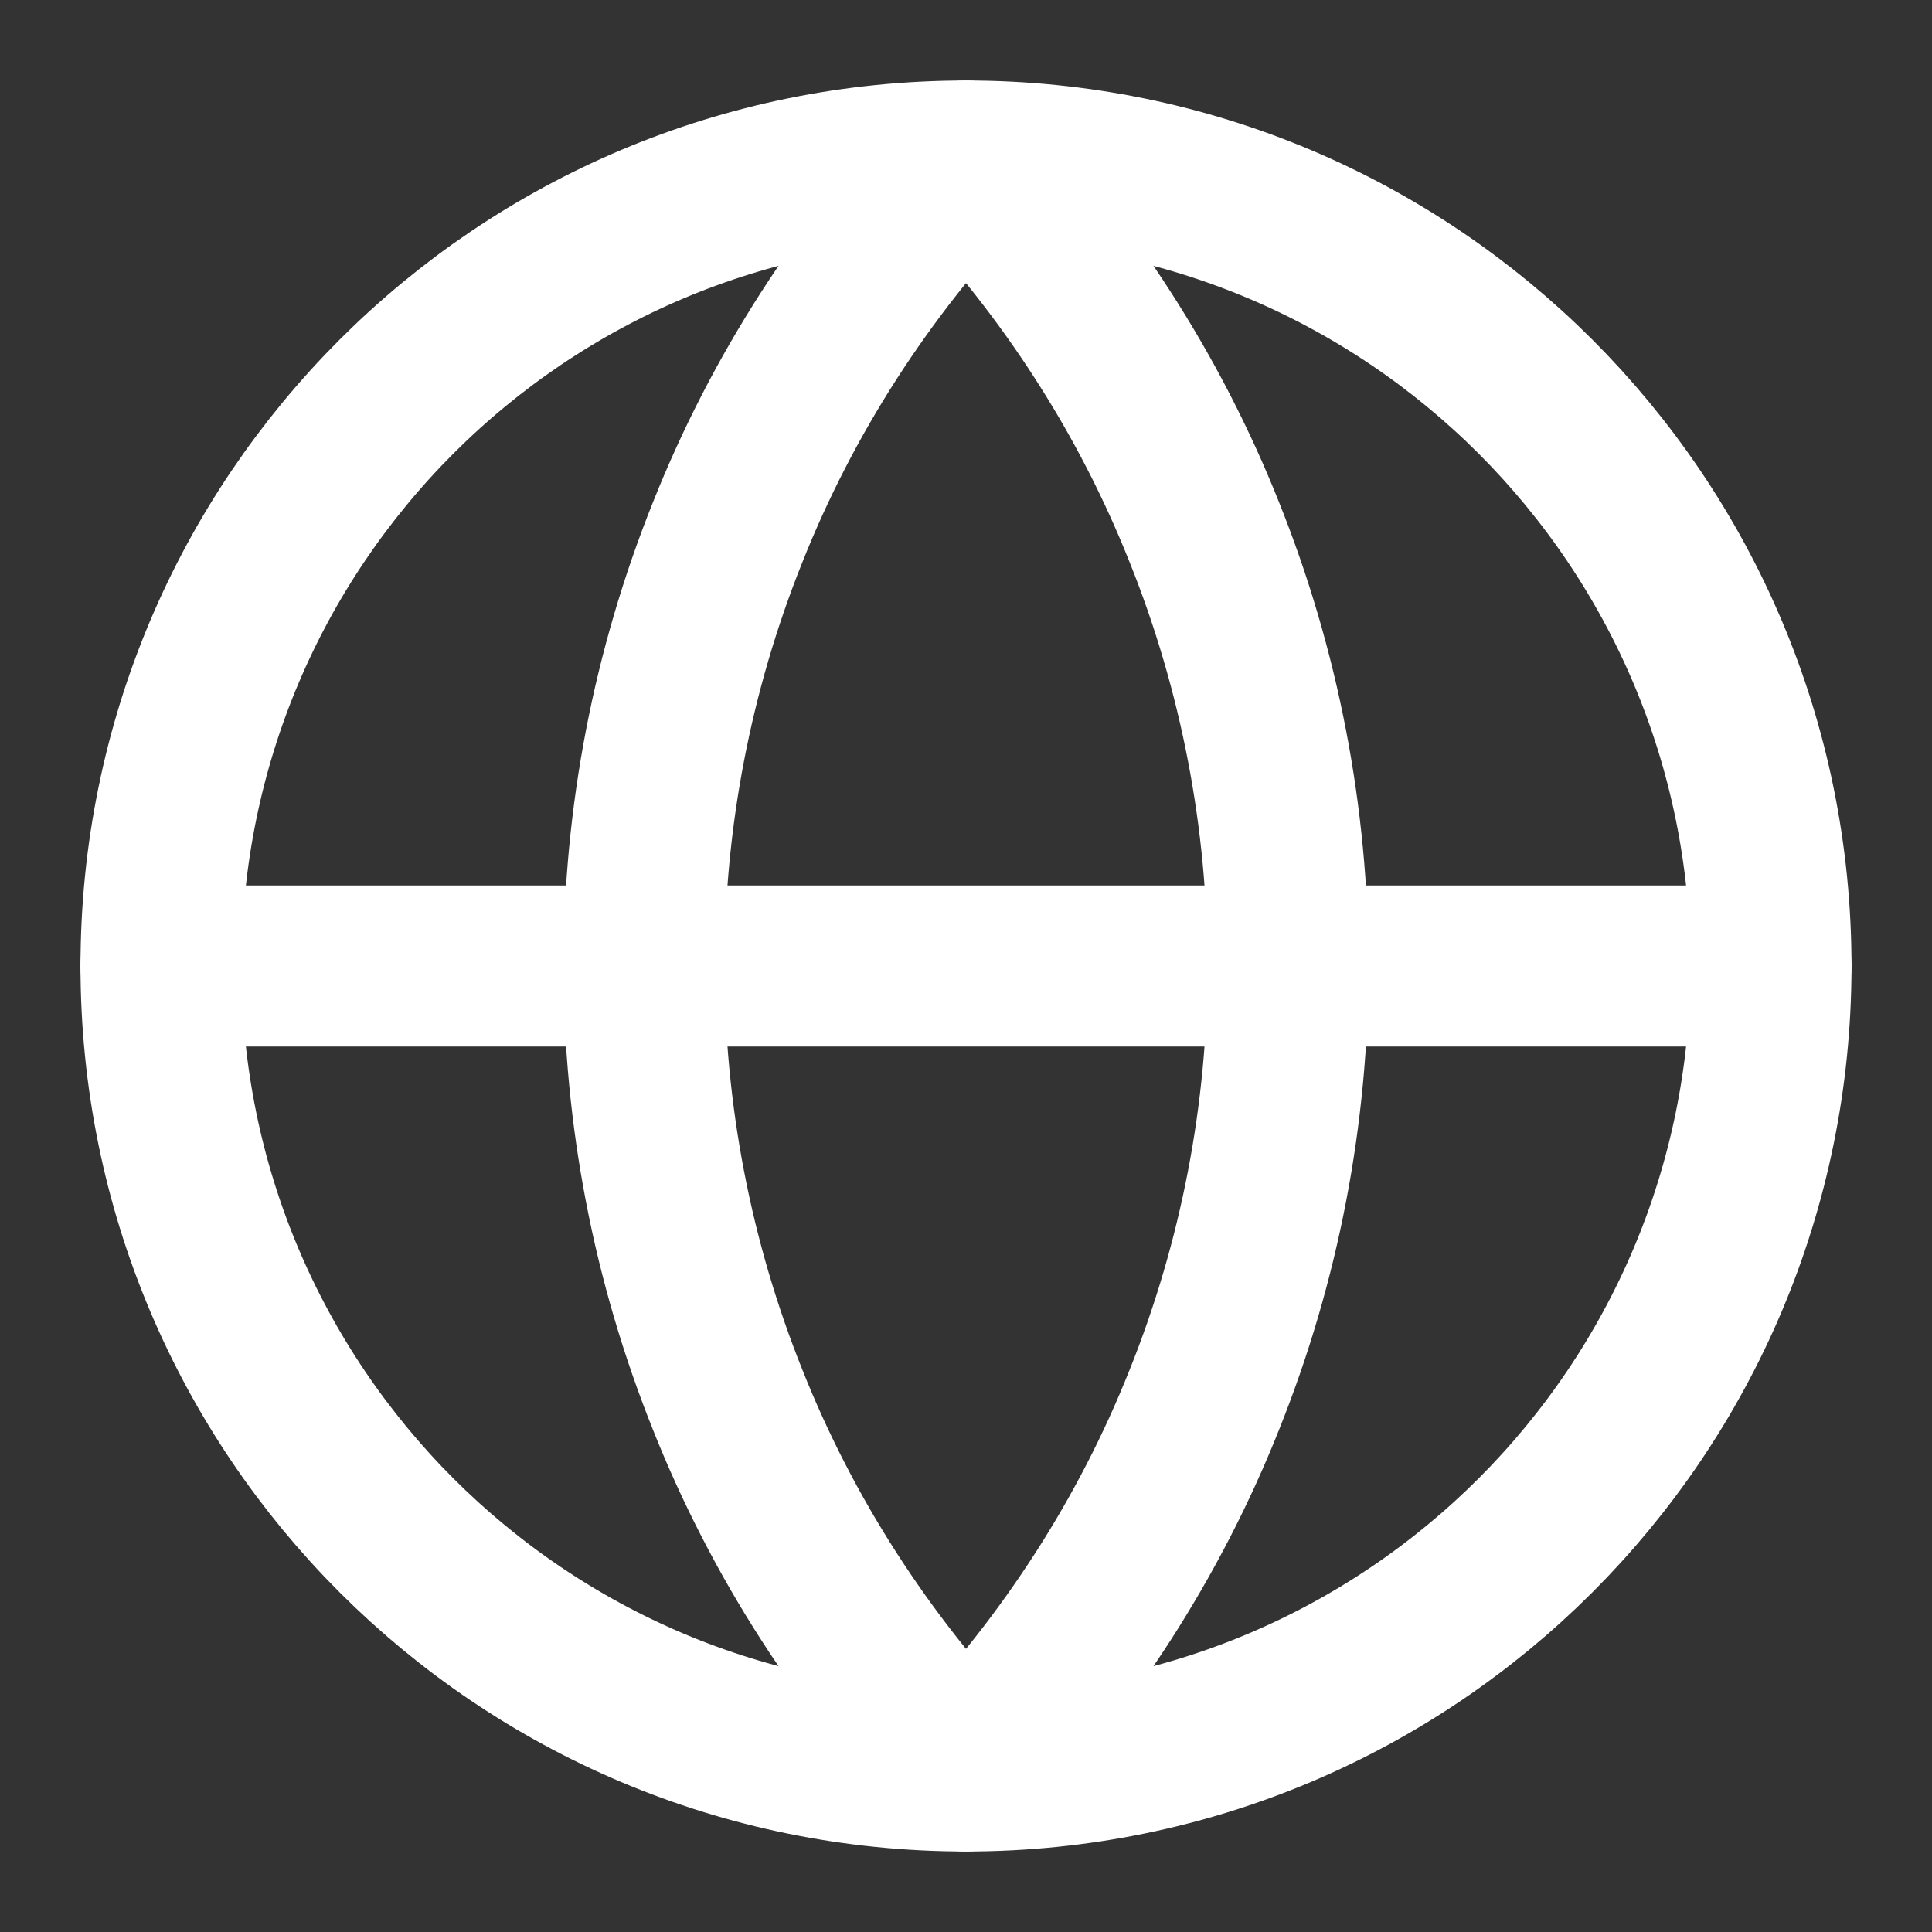 <svg xmlns="http://www.w3.org/2000/svg" fill="none" viewBox="0 0 24 24" height="24" width="24">
<rect x="0" y="0" width="24" height="24" fill="#333333" stroke="none"/>
<path stroke-linejoin="round" stroke-linecap="round" stroke-width="2" stroke="white" d="M12 22C6.47 22 2 17.53 2 12C2 6.47 6.47 2 12 2C17.53 2 22 6.47 22 12C22 17.53 17.53 22 12 22Z" clip-rule="evenodd" fill-rule="evenodd"></path>
<path stroke-linejoin="round" stroke-linecap="round" stroke-width="2" stroke="white" d="M12 2C10.73 3.34 9.72 4.9 9.04 6.61C8.35 8.33 8 10.16 8 12C8 13.84 8.35 15.67 9.04 17.39C9.72 19.1 10.73 20.66 12 22C13.27 20.66 14.28 19.1 14.96 17.39C15.65 15.67 16 13.84 16 12C16 10.16 15.65 8.33 14.96 6.61C14.28 4.9 13.27 3.34 12 2Z"></path>
<path stroke-linejoin="round" stroke-linecap="round" stroke-width="2" stroke="white" d="M2 12H22"></path>
</svg>
